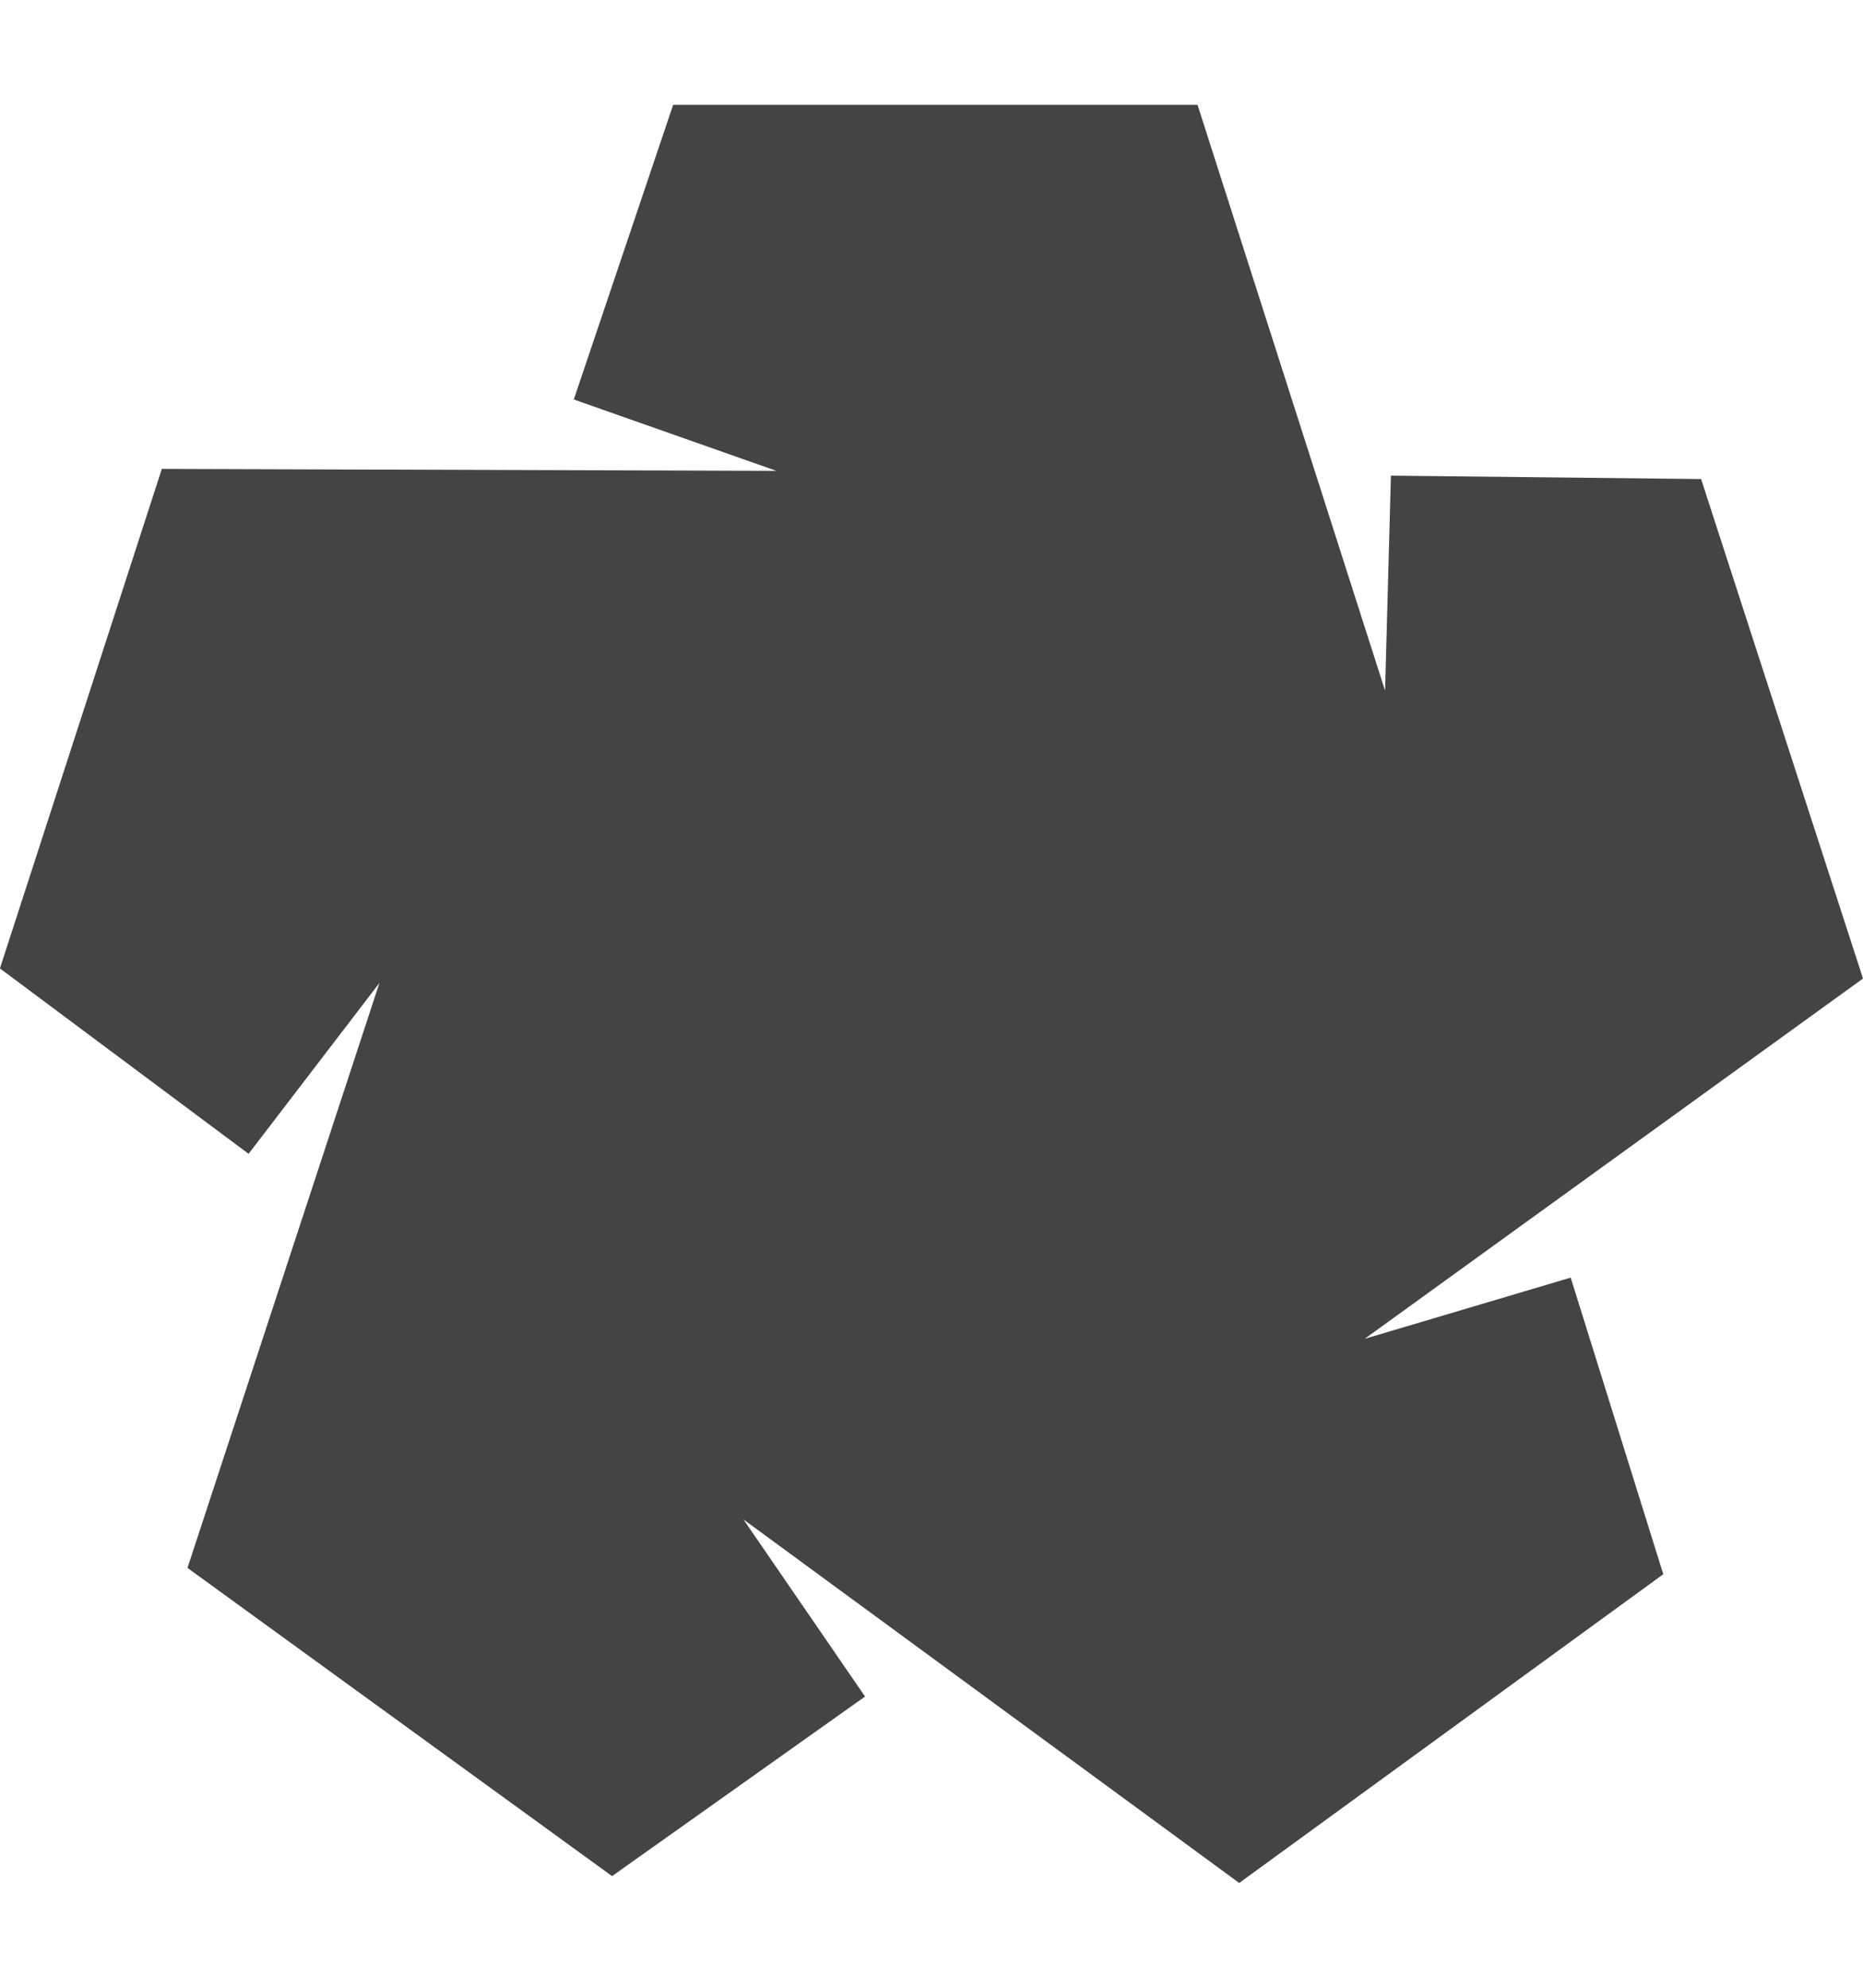 <!-- Generated by IcoMoon.io -->
<svg version="1.1" xmlns="http://www.w3.org/2000/svg" width="30" height="32" viewBox="0 0 30 32">
<title>gn2</title>
<path fill="#444" d="M21.977 21.552l8.023-5.799-2.607-8.041-4.995-0.055-0.094 3.462-3.020-9.432h-8.444l-1.6 4.744 3.262 1.149-9.896-0.031-2.607 8.041 4.004 2.985 2.107-2.751-3.091 9.417 6.837 4.962 4.074-2.891-1.959-2.852 7.984 5.853 6.829-4.97-1.491-4.775-3.317 0.985z"></path>
</svg>
